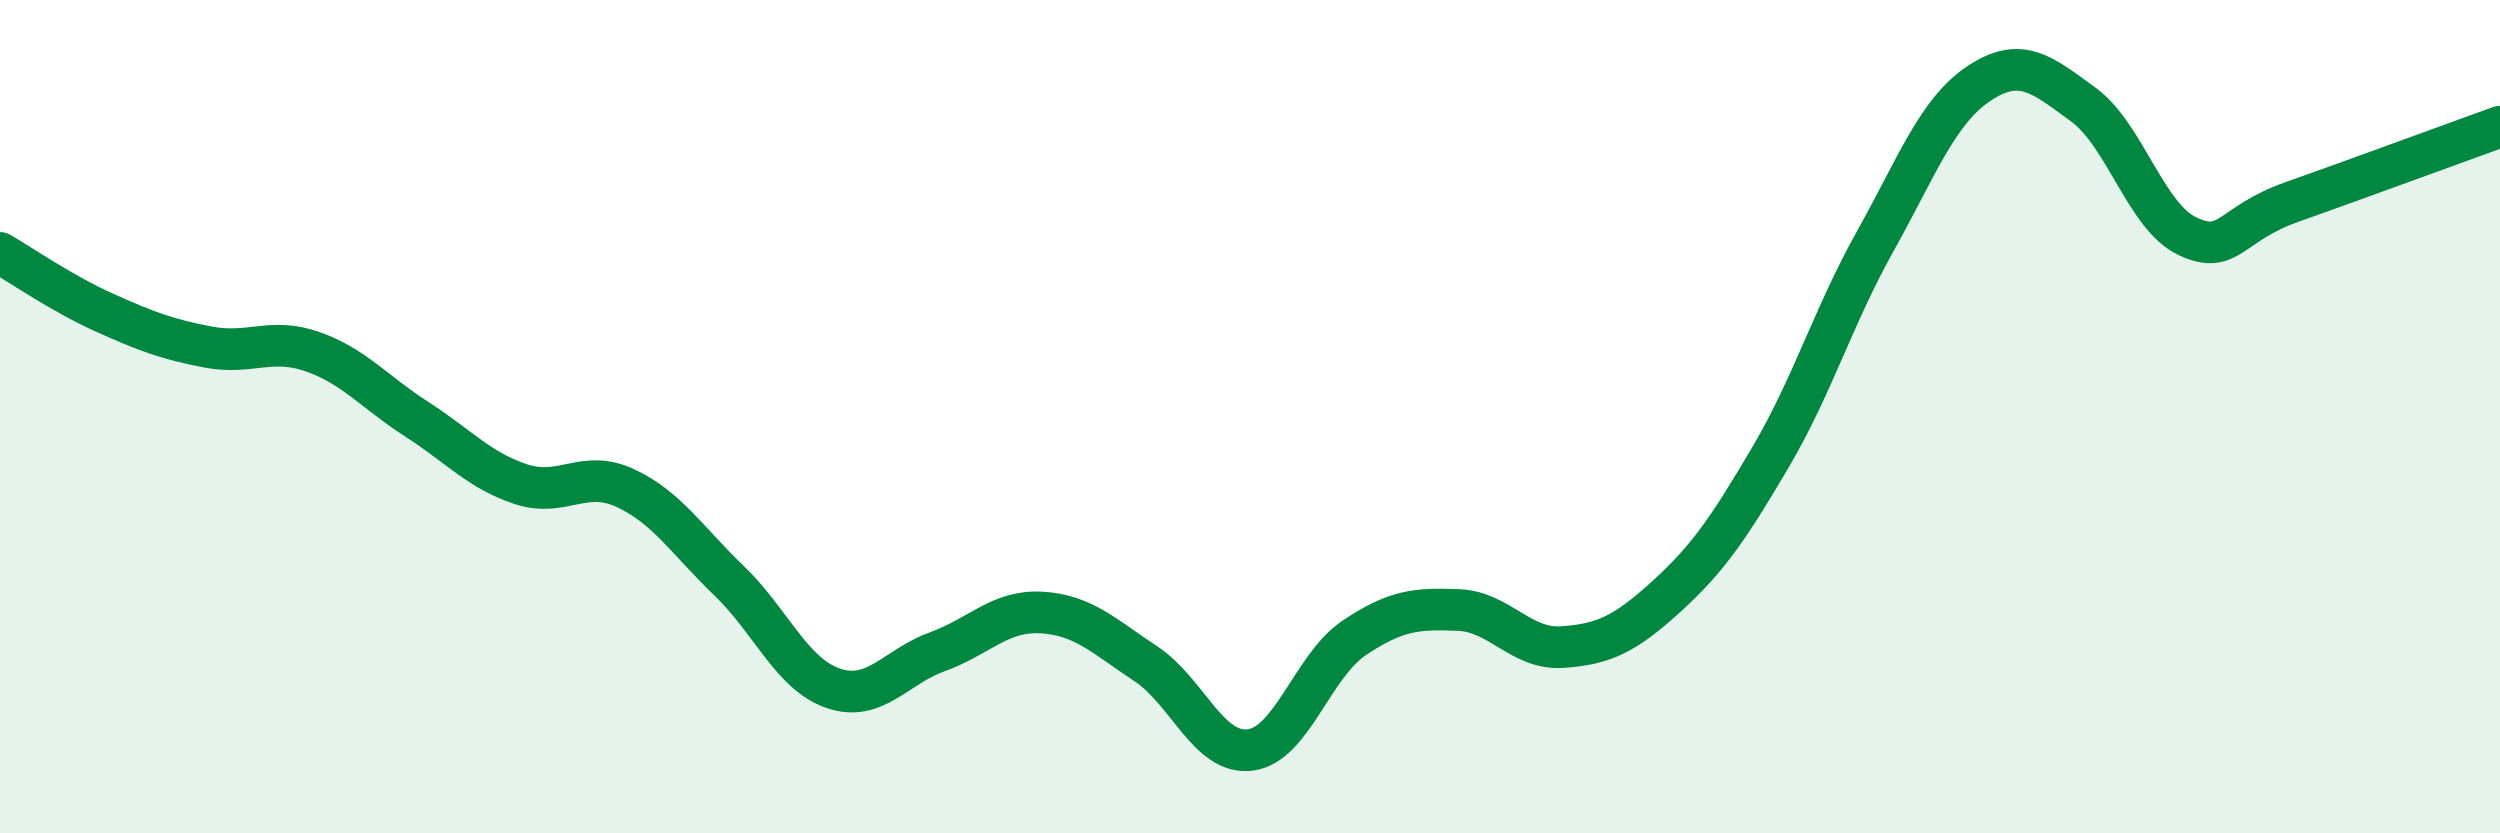 
    <svg width="60" height="20" viewBox="0 0 60 20" xmlns="http://www.w3.org/2000/svg">
      <path
        d="M 0,6.07 C 0.5,6.36 1.5,7.05 2.5,7.5 C 3.5,7.95 4,8.14 5,8.33 C 6,8.52 6.5,8.09 7.5,8.44 C 8.5,8.79 9,9.42 10,10.06 C 11,10.7 11.5,11.29 12.5,11.62 C 13.5,11.95 14,11.25 15,11.71 C 16,12.17 16.5,12.98 17.5,13.94 C 18.5,14.9 19,16.18 20,16.52 C 21,16.86 21.5,16 22.5,15.64 C 23.5,15.28 24,14.64 25,14.7 C 26,14.76 26.5,15.27 27.5,15.93 C 28.5,16.59 29,18.12 30,18 C 31,17.88 31.5,15.98 32.5,15.31 C 33.5,14.64 34,14.6 35,14.64 C 36,14.68 36.5,15.6 37.5,15.53 C 38.5,15.46 39,15.22 40,14.31 C 41,13.4 41.5,12.66 42.5,10.96 C 43.5,9.26 44,7.59 45,5.8 C 46,4.01 46.5,2.66 47.5,2 C 48.5,1.34 49,1.78 50,2.51 C 51,3.24 51.5,5.2 52.5,5.67 C 53.5,6.14 53.5,5.38 55,4.85 C 56.5,4.32 59,3.4 60,3.04L60 20L0 20Z"
        fill="#008740"
        opacity="0.1"
        stroke-linecap="round"
        stroke-linejoin="round"
      />
      <path
        d="M 0,6.07 C 0.5,6.36 1.5,7.05 2.5,7.5 C 3.5,7.95 4,8.14 5,8.33 C 6,8.52 6.5,8.09 7.5,8.44 C 8.5,8.79 9,9.42 10,10.06 C 11,10.7 11.5,11.29 12.5,11.62 C 13.5,11.95 14,11.25 15,11.71 C 16,12.17 16.5,12.98 17.5,13.94 C 18.5,14.9 19,16.18 20,16.52 C 21,16.86 21.5,16 22.5,15.64 C 23.5,15.28 24,14.64 25,14.7 C 26,14.76 26.5,15.27 27.5,15.93 C 28.5,16.59 29,18.12 30,18 C 31,17.88 31.5,15.98 32.5,15.31 C 33.5,14.64 34,14.6 35,14.64 C 36,14.68 36.5,15.6 37.5,15.53 C 38.5,15.46 39,15.22 40,14.31 C 41,13.4 41.5,12.66 42.5,10.96 C 43.5,9.26 44,7.59 45,5.8 C 46,4.01 46.5,2.66 47.5,2 C 48.5,1.34 49,1.78 50,2.51 C 51,3.24 51.5,5.2 52.5,5.67 C 53.5,6.14 53.5,5.38 55,4.85 C 56.5,4.32 59,3.4 60,3.04"
        stroke="#008740"
        stroke-width="1"
        fill="none"
        stroke-linecap="round"
        stroke-linejoin="round"
      />
    </svg>
  